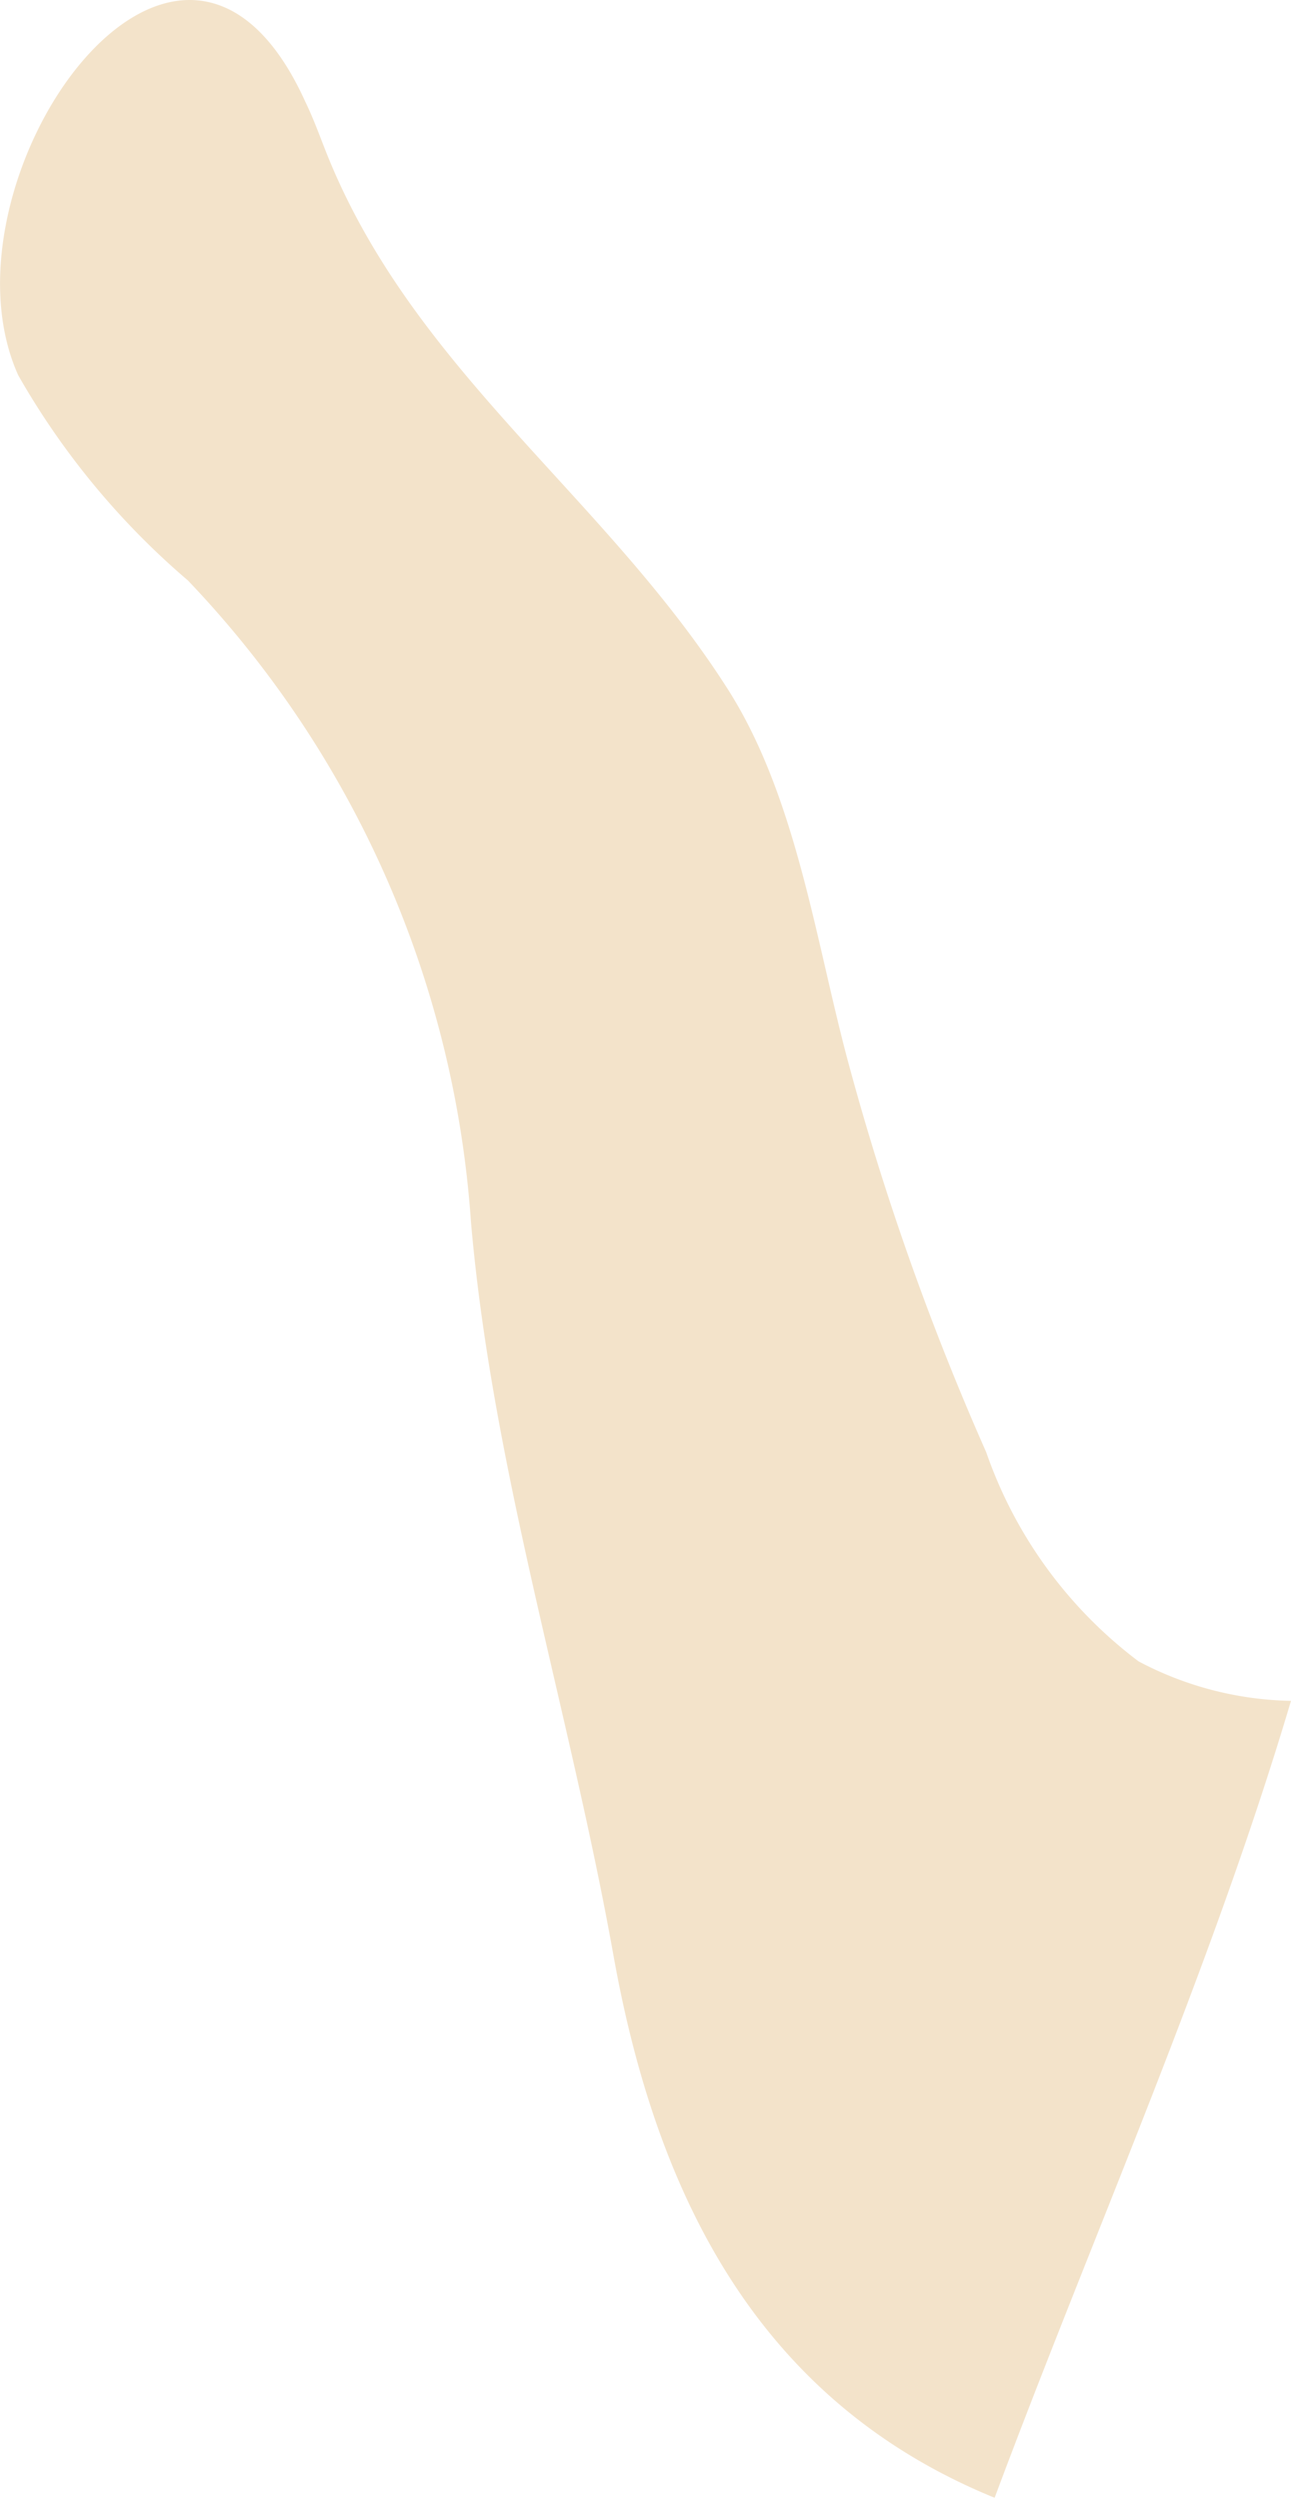 <svg xmlns="http://www.w3.org/2000/svg" viewBox="0 0 26.18 50.7"><g id="Layer_2" data-name="Layer 2"><g id="Layer_1-2" data-name="Layer 1"><path d="M26.18,34.49a6.86,6.86,0,0,1-3.09-.8A9,9,0,0,1,20,29.45a54.79,54.79,0,0,1-2.81-7.95c-.66-2.47-1.05-5.39-2.46-7.57C12.21,10,8.31,7.45,6.58,3c-.11-.28-.23-.61-.39-.94h0C3.64-3.56-1.4,3.68.37,7.61a15.66,15.66,0,0,0,3.44,4.16,20.91,20.91,0,0,1,5.74,13c.43,5,2,9.91,2.89,14.88s3,9.07,7.73,11C22.17,45.29,24.54,40,26.18,34.49Z" style="fill:#f3e3ca"/></g></g></svg>